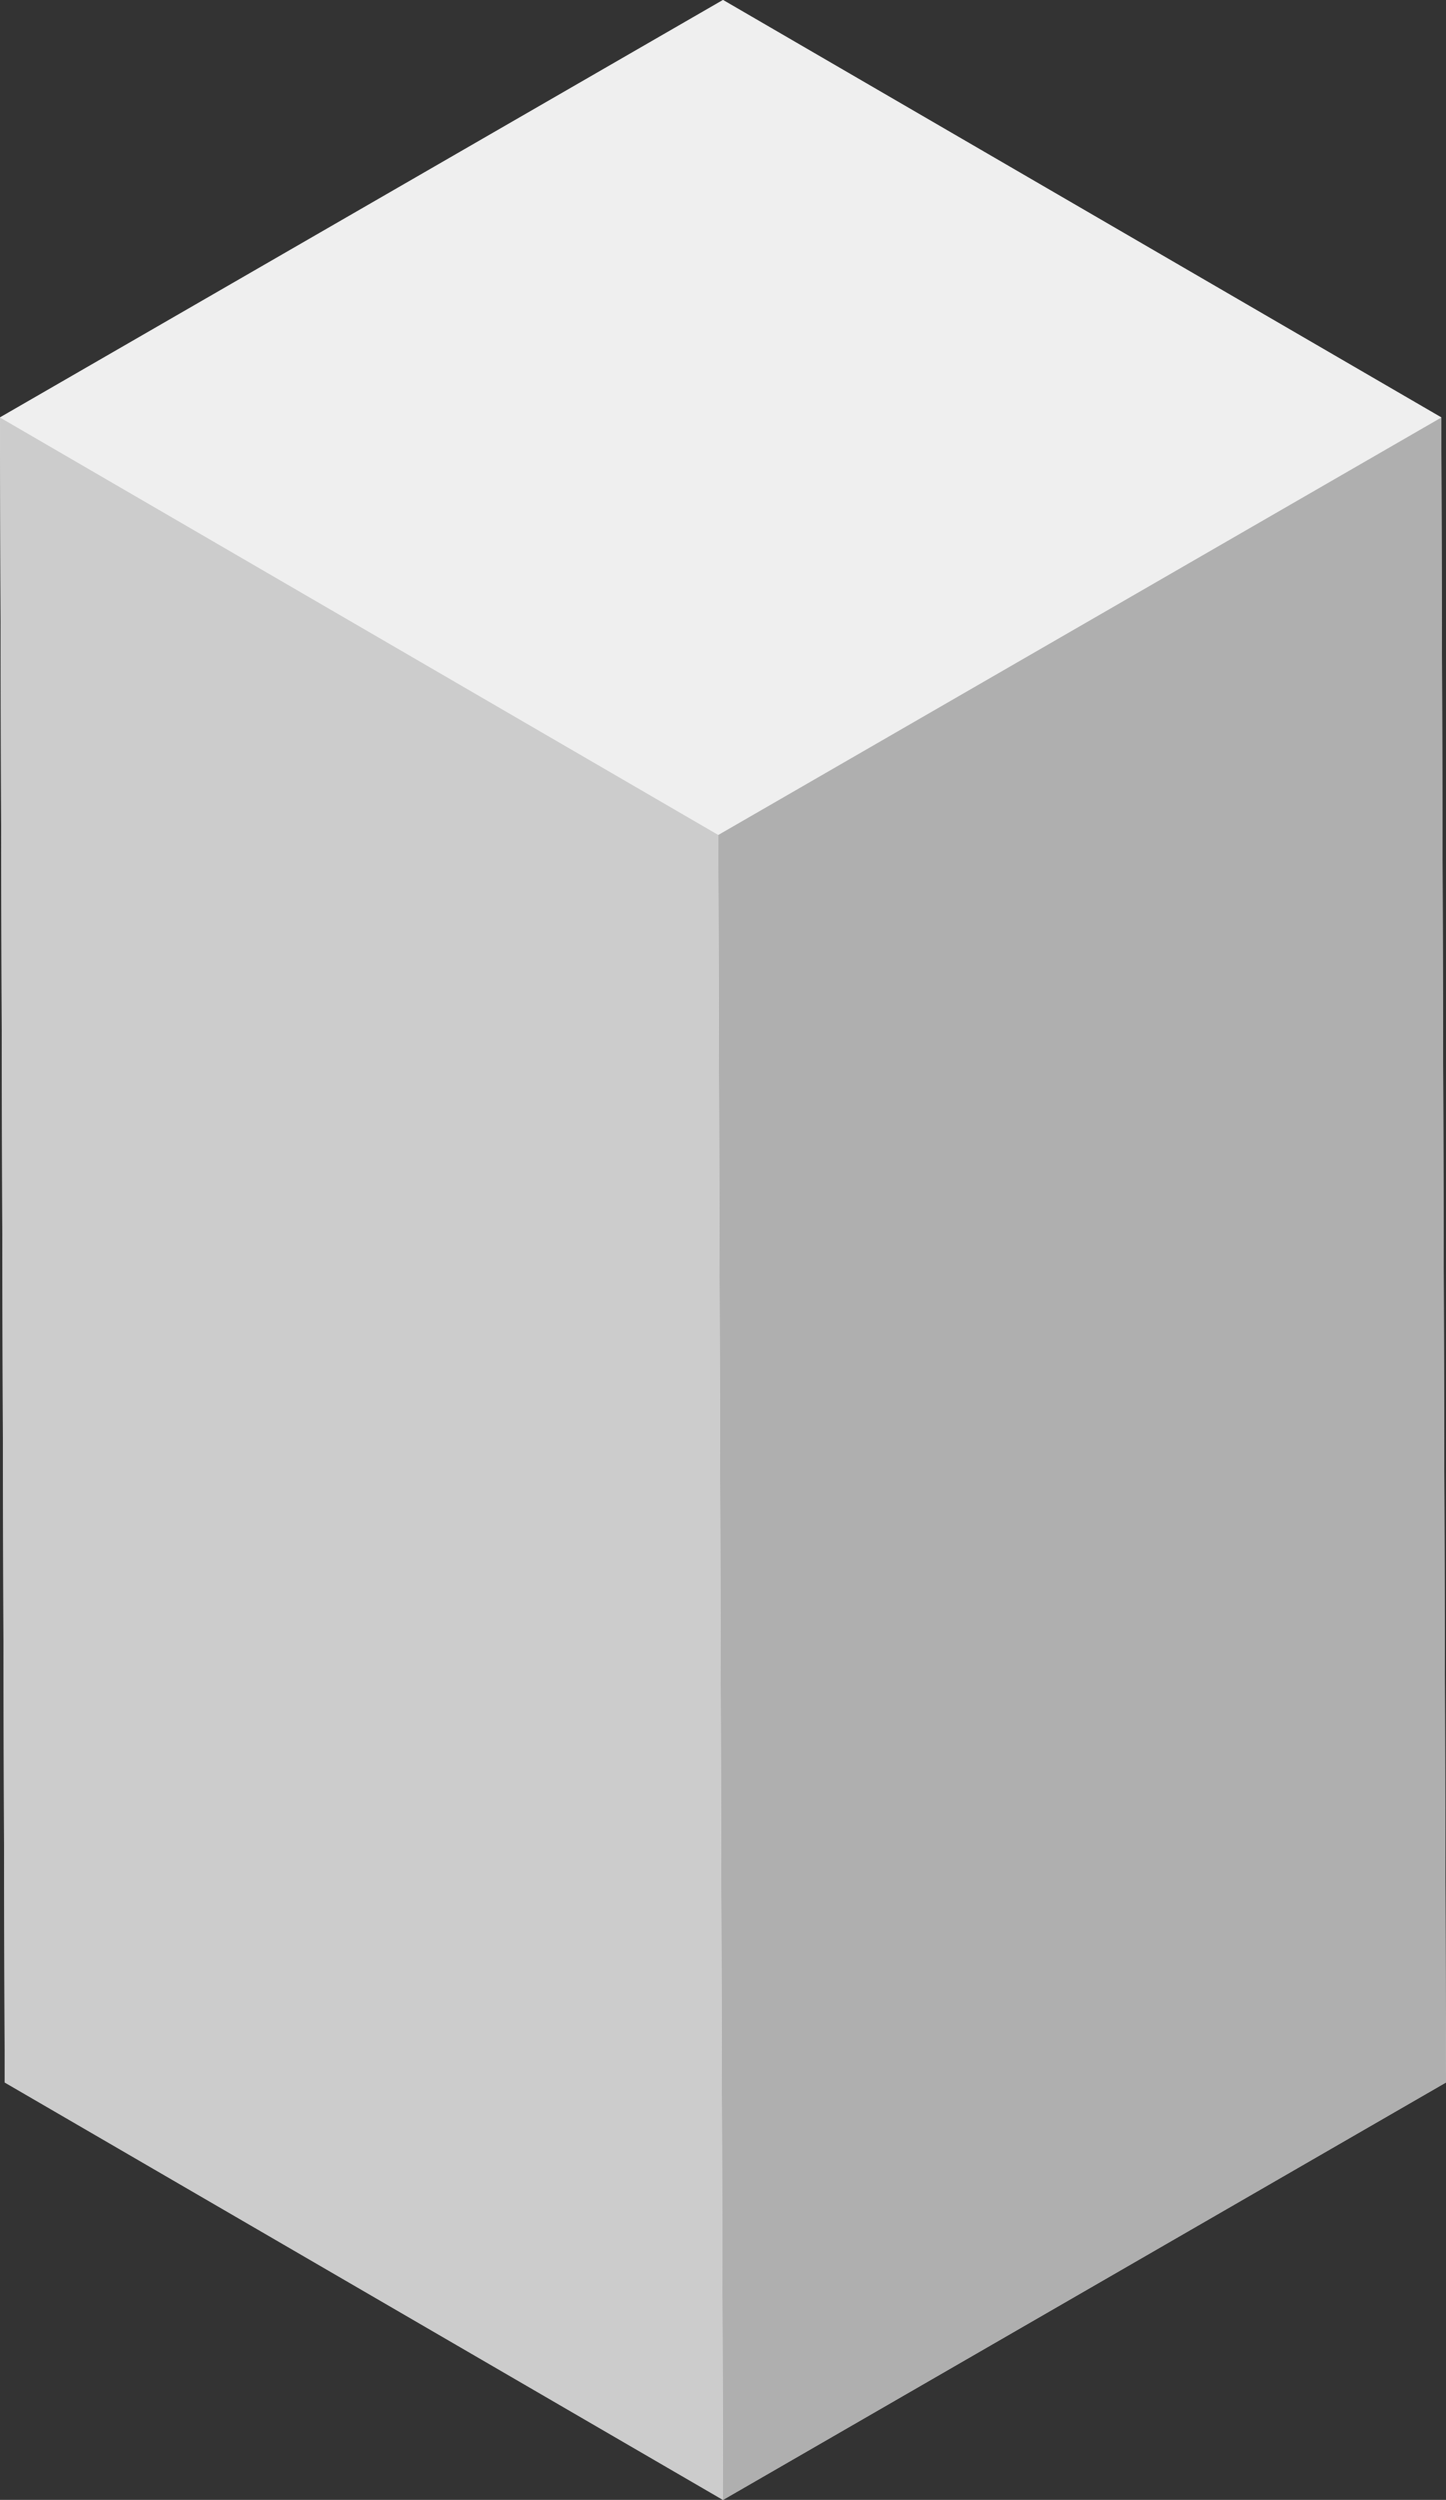 <?xml version="1.0" encoding="UTF-8"?> <svg xmlns="http://www.w3.org/2000/svg" viewBox="0 0 113.28 195.83"><rect x="0" y="0" width="113.28" height="195.83" fill="#333333" stroke="none"/> <defs> <style>.cls-1{fill:#efefef;}.cls-2{isolation:isolate;}.cls-3{fill:#afafaf;}.cls-4{fill:#ccc;}</style> </defs> <g id="Слой_2" data-name="Слой 2"> <g id="Слой_2-2" data-name="Слой 2"> <polygon class="cls-1" points="112.91 32.7 56.64 0 0 32.7 0.37 163.13 56.64 195.83 113.28 163.13 112.91 32.7"></polygon> <g class="cls-2"> <polygon class="cls-3" points="112.91 32.7 113.28 163.13 56.64 195.83 56.27 65.4 112.91 32.7"></polygon> <polygon class="cls-4" points="56.27 65.4 56.64 195.83 0.37 163.13 0 32.7 56.27 65.4"></polygon> <polygon class="cls-1" points="56.64 0 112.91 32.7 56.27 65.4 0 32.7 56.64 0"></polygon> </g> </g> </g> </svg> 